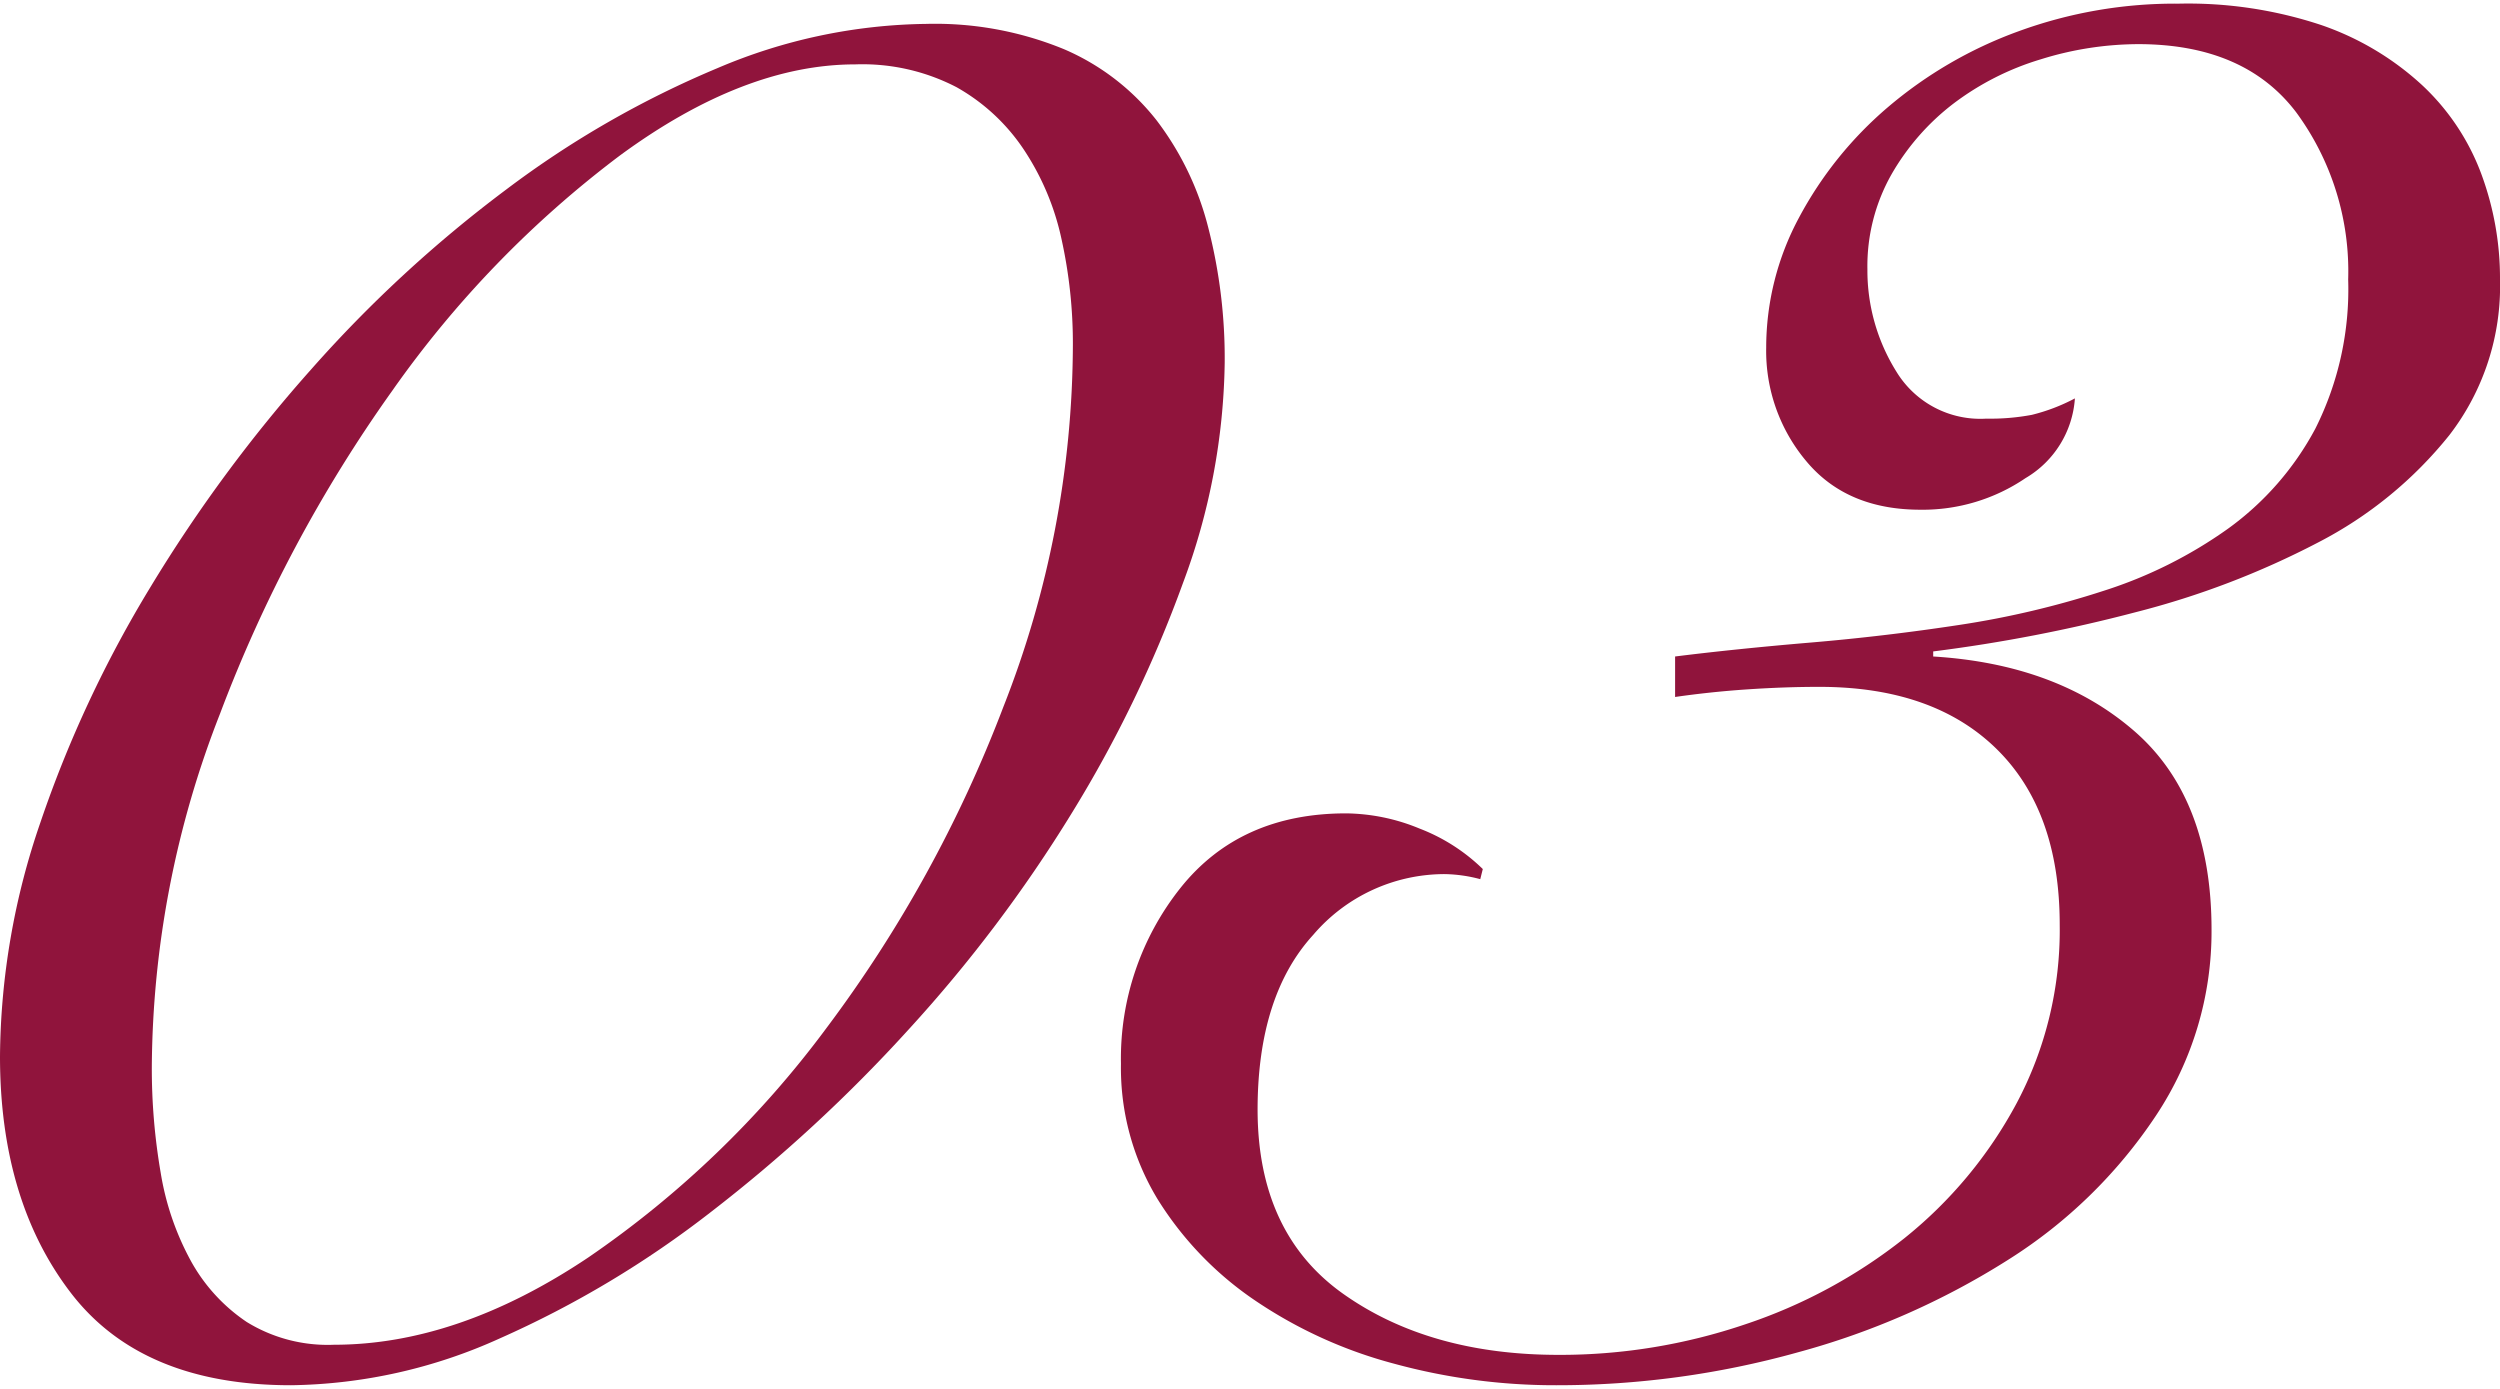 <svg xmlns="http://www.w3.org/2000/svg" viewBox="0 0 197.6 109.2" width="198" height="110"><defs><style>.cls-1{fill:#90143c;}</style></defs><title>03</title><g id="レイヤー_2" data-name="レイヤー 2"><g id="レイヤー_1-2" data-name="レイヤー 1"><path class="cls-1" d="M0,83.2A57.86,57.86,0,0,1,3.2,64.7a93.64,93.64,0,0,1,8.7-18.6A116.83,116.83,0,0,1,24.6,28.9,102.39,102.39,0,0,1,40,14.7,77.15,77.15,0,0,1,56.7,5.1,43.29,43.29,0,0,1,73.2,1.6a26.79,26.79,0,0,1,10.9,2,18.64,18.64,0,0,1,7.3,5.6,23.44,23.44,0,0,1,4.1,8.5,41.5,41.5,0,0,1,1.3,10.7,51.57,51.57,0,0,1-3.3,17.4A98.94,98.94,0,0,1,84.7,64,112.11,112.11,0,0,1,71.8,81.1,120.59,120.59,0,0,1,56.2,95.5a79.82,79.82,0,0,1-16.7,10A41.18,41.18,0,0,1,23,109.2q-11.8,0-17.4-7.3T0,83.2ZM12,84a48.41,48.41,0,0,0,.7,8.4,21.81,21.81,0,0,0,2.4,7,13.85,13.85,0,0,0,4.4,4.8,12.2,12.2,0,0,0,6.9,1.8q9.8,0,20.1-6.9A78.75,78.75,0,0,0,65.3,81a103.67,103.67,0,0,0,14-25.4A78.58,78.58,0,0,0,84.8,27a38.21,38.21,0,0,0-.9-8.4,20.58,20.58,0,0,0-3-7.1,15.52,15.52,0,0,0-5.3-4.9,16.13,16.13,0,0,0-8-1.8Q58.8,4.8,49,12A82.84,82.84,0,0,0,31,30.6,111.92,111.92,0,0,0,17.4,56.1,77.61,77.61,0,0,0,12,84Z"/><path class="cls-1" d="M132.4,51.6q4.8-.6,10.7-1.1t11.8-1.4a71.18,71.18,0,0,0,11.4-2.7,35.42,35.42,0,0,0,9.8-4.9,23.19,23.19,0,0,0,6.9-7.9,24.54,24.54,0,0,0,2.6-11.8,21.21,21.21,0,0,0-4.1-13.2Q177.41,3.2,169,3.2a26.1,26.1,0,0,0-7.7,1.2,21.8,21.8,0,0,0-6.9,3.5,18.82,18.82,0,0,0-4.9,5.6,14.72,14.72,0,0,0-1.9,7.5,15.09,15.09,0,0,0,2.3,8.1,7.76,7.76,0,0,0,7.1,3.7,17.65,17.65,0,0,0,3.6-.3,14.78,14.78,0,0,0,3.4-1.3,7.93,7.93,0,0,1-3.9,6.3,14.47,14.47,0,0,1-8.3,2.5q-5.81,0-9-3.8a13.53,13.53,0,0,1-3.2-9,21.72,21.72,0,0,1,2.6-10.3,30,30,0,0,1,7-8.7,33.62,33.62,0,0,1,10.3-6A36,36,0,0,1,172.2,0a33.4,33.4,0,0,1,11.3,1.7,22.58,22.58,0,0,1,7.9,4.7,18.31,18.31,0,0,1,4.7,7,23.75,23.75,0,0,1,1.5,8.4,19.3,19.3,0,0,1-4,12.3,32.19,32.19,0,0,1-10.4,8.5,66.66,66.66,0,0,1-14.4,5.5,123.67,123.67,0,0,1-16,3.1v.4q9.8.6,15.9,5.9t6.1,15.7a26.27,26.27,0,0,1-4.4,14.7,38.86,38.86,0,0,1-11.7,11.4,60.63,60.63,0,0,1-16.6,7.3,70.75,70.75,0,0,1-19.1,2.6,48.3,48.3,0,0,1-12.8-1.7,36,36,0,0,1-11-5,26.63,26.63,0,0,1-7.7-8,20,20,0,0,1-2.9-10.7,21.66,21.66,0,0,1,4.7-13.9Q98,64,106.4,64a15.57,15.57,0,0,1,5.8,1.2,14.68,14.68,0,0,1,5,3.2l-.2.8a11.61,11.61,0,0,0-2.8-.4,13.66,13.66,0,0,0-10.4,4.8q-4.39,4.8-4.4,13.8,0,9.8,6.8,14.6t17,4.8a45.57,45.57,0,0,0,14.7-2.4,41.13,41.13,0,0,0,12.6-6.8,34.54,34.54,0,0,0,8.9-10.7,29.17,29.17,0,0,0,3.4-14.1q0-9-5-13.9t-14-4.9c-1.87,0-3.77.07-5.7.2s-3.83.33-5.7.6Z"/></g></g></svg>